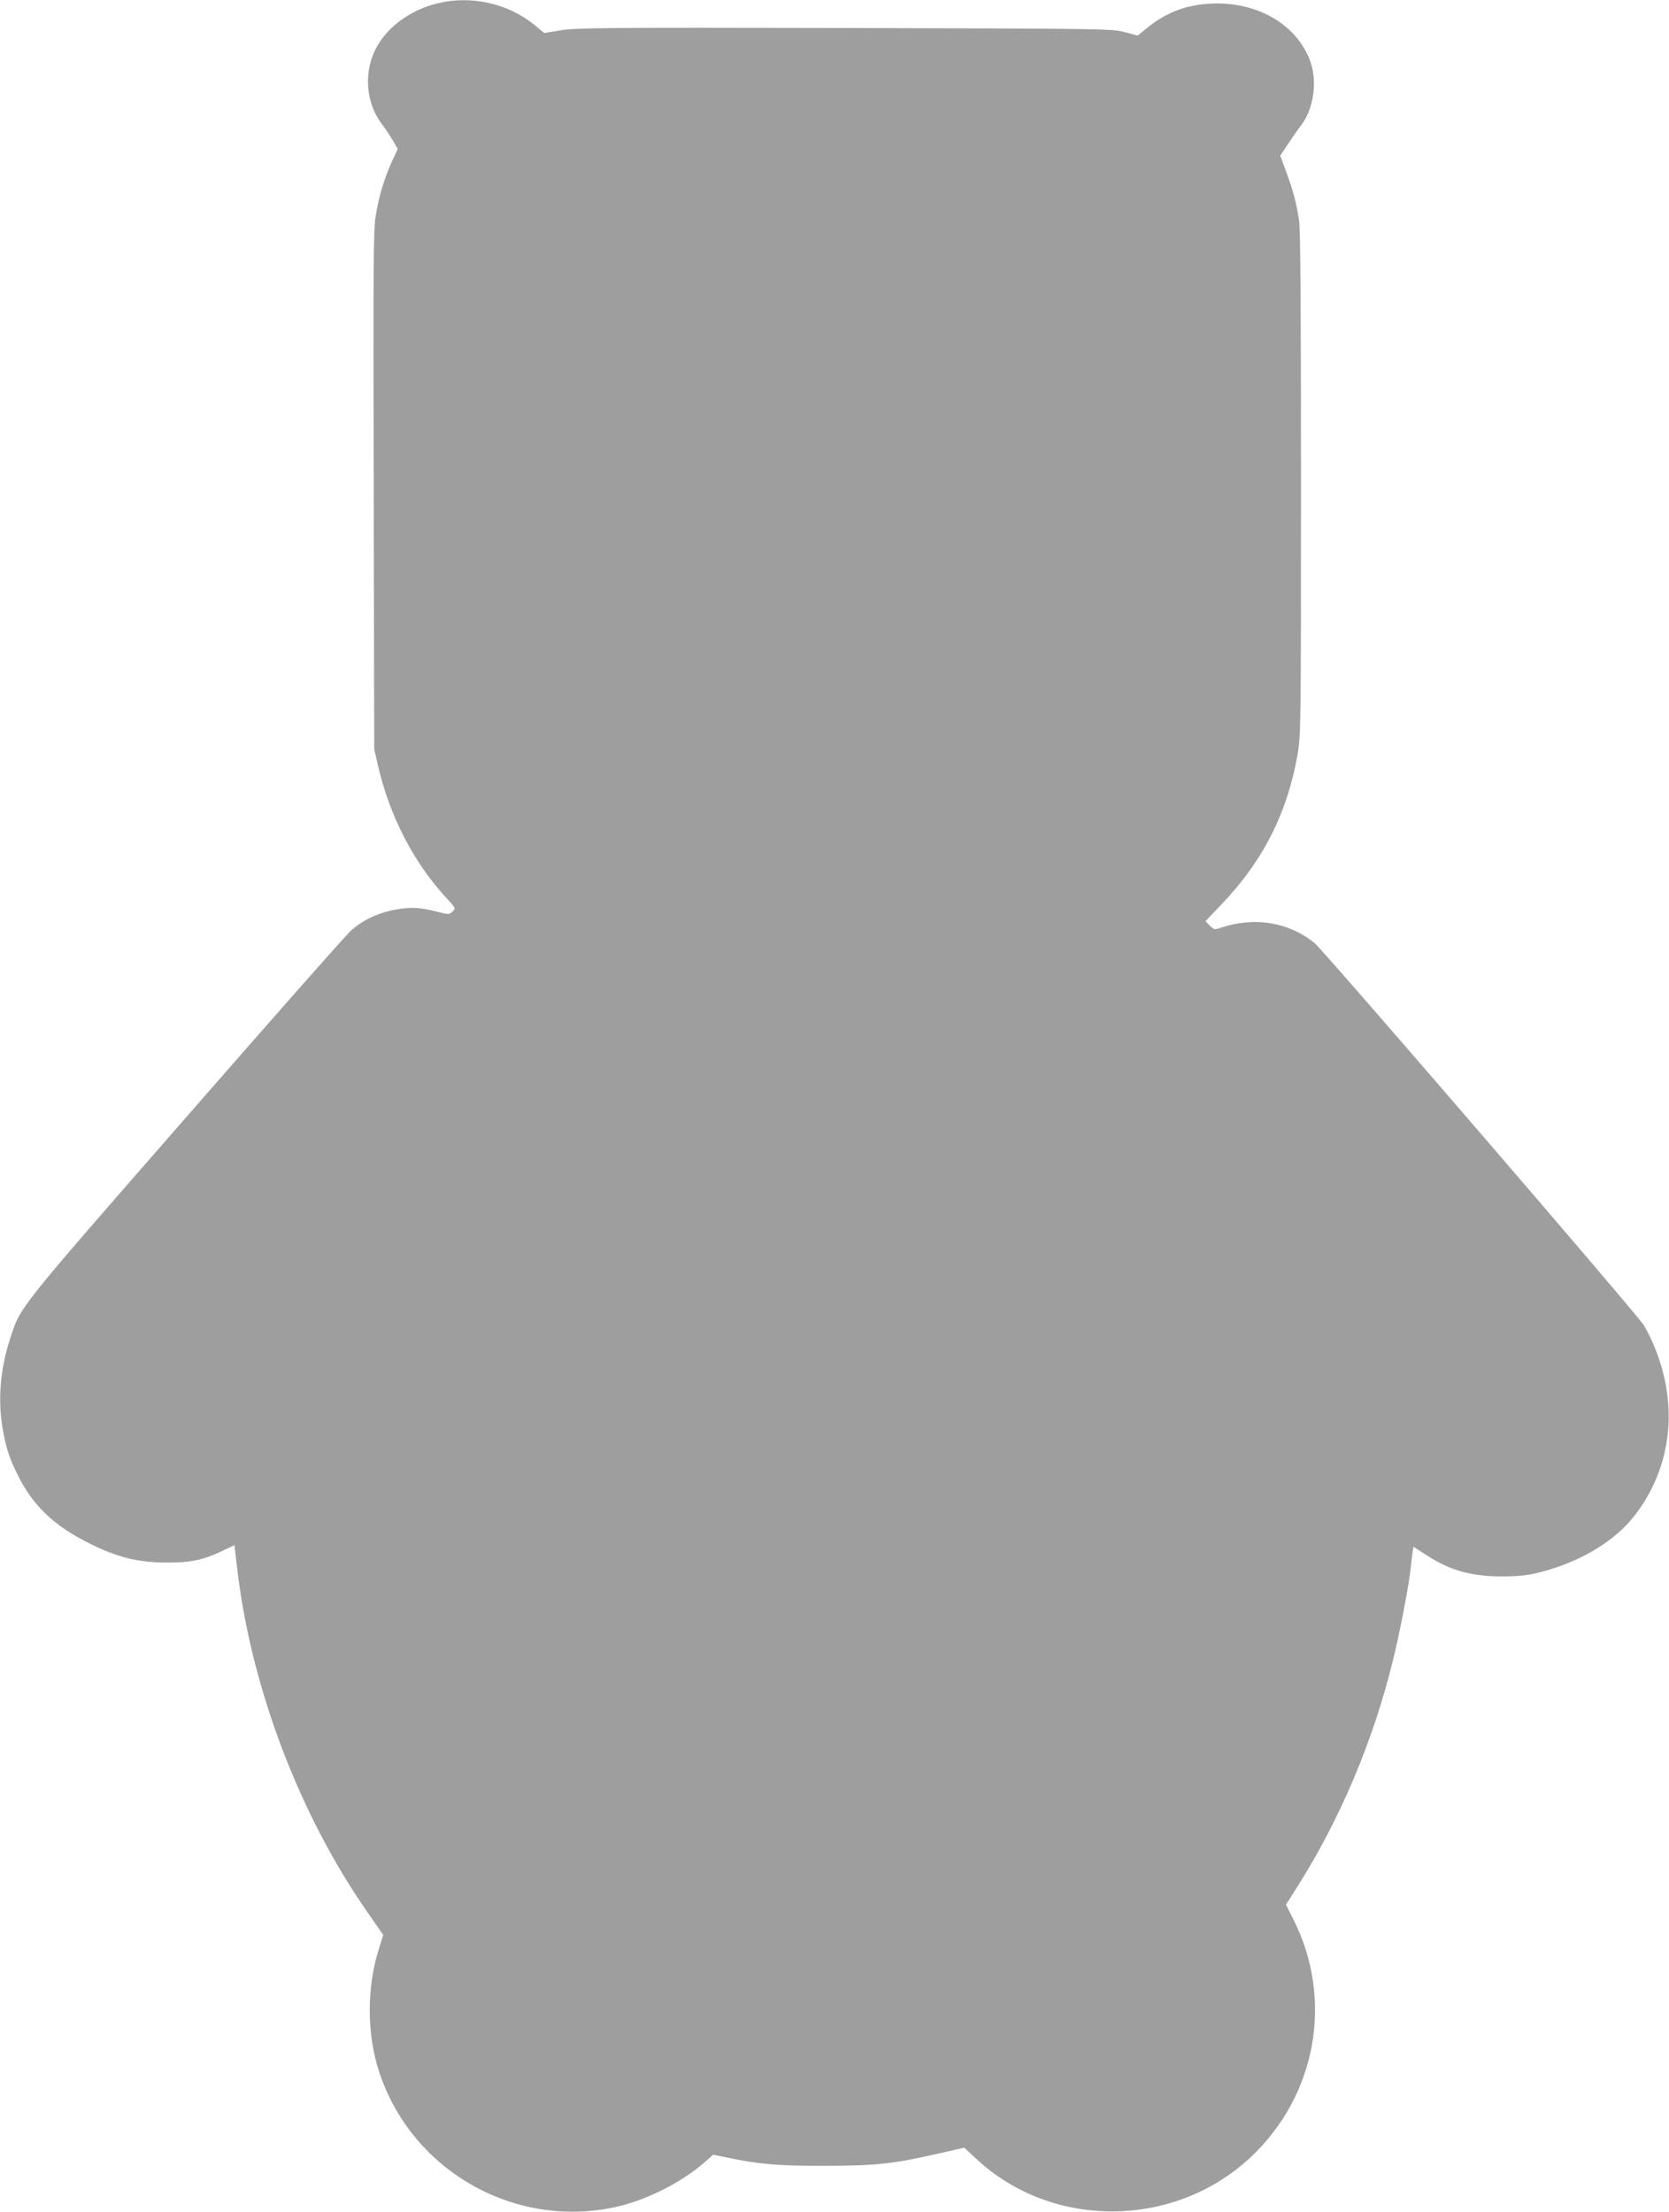 <?xml version="1.0" standalone="no"?>
<!DOCTYPE svg PUBLIC "-//W3C//DTD SVG 20010904//EN"
 "http://www.w3.org/TR/2001/REC-SVG-20010904/DTD/svg10.dtd">
<svg version="1.0" xmlns="http://www.w3.org/2000/svg"
 width="966pt" height="1280pt" viewBox="0 0 966 1280"
 preserveAspectRatio="xMidYMid meet">
<g transform="translate(0,1280) scale(0.1,-0.1)"
fill="#9e9e9e" stroke="none">
<path d="M2533 12781 c-166 -41 -303 -145 -365 -277 -63 -136 -47 -303 40
-419 21 -27 50 -72 66 -98 l28 -49 -35 -76 c-43 -96 -72 -190 -92 -308 -14
-80 -15 -266 -12 -1590 l3 -1499 22 -97 c67 -290 206 -560 395 -764 56 -61 56
-61 36 -79 -19 -18 -23 -18 -87 -2 -107 27 -152 29 -241 13 -102 -18 -191 -60
-261 -123 -28 -25 -459 -513 -958 -1085 -985 -1128 -953 -1088 -1015 -1280
-56 -175 -70 -348 -42 -514 20 -114 38 -170 87 -269 89 -180 211 -296 421
-400 158 -78 276 -107 437 -108 142 -1 213 14 326 67 l71 34 16 -137 c81 -690
361 -1427 759 -1995 l86 -124 -24 -77 c-73 -230 -72 -497 2 -720 193 -580 806
-918 1399 -770 165 42 353 139 477 246 l56 49 69 -14 c192 -41 306 -51 573
-50 298 0 400 11 658 70 l153 35 73 -68 c438 -405 1140 -401 1582 10 385 359
485 918 248 1383 l-41 81 72 114 c242 383 432 833 545 1291 43 174 95 445 105
543 3 33 8 74 11 92 l5 32 75 -49 c137 -89 261 -124 444 -123 100 1 144 6 222
26 231 61 427 180 542 330 211 276 252 630 113 970 -18 45 -47 103 -63 128
-42 67 -1854 2170 -1906 2212 -146 119 -343 152 -532 91 -48 -16 -48 -16 -74
9 l-25 26 89 93 c246 257 385 533 445 876 18 109 19 172 19 1564 0 984 -3
1472 -11 1521 -15 101 -35 177 -75 284 l-34 92 45 68 c25 37 58 85 75 107 75
97 97 260 51 379 -77 199 -287 327 -536 327 -157 0 -284 -44 -400 -137 l-60
-49 -75 20 c-73 20 -113 20 -1620 24 -1382 3 -1555 1 -1642 -13 l-98 -16 -57
47 c-153 125 -367 172 -560 125z"/>
</g>
</svg>

